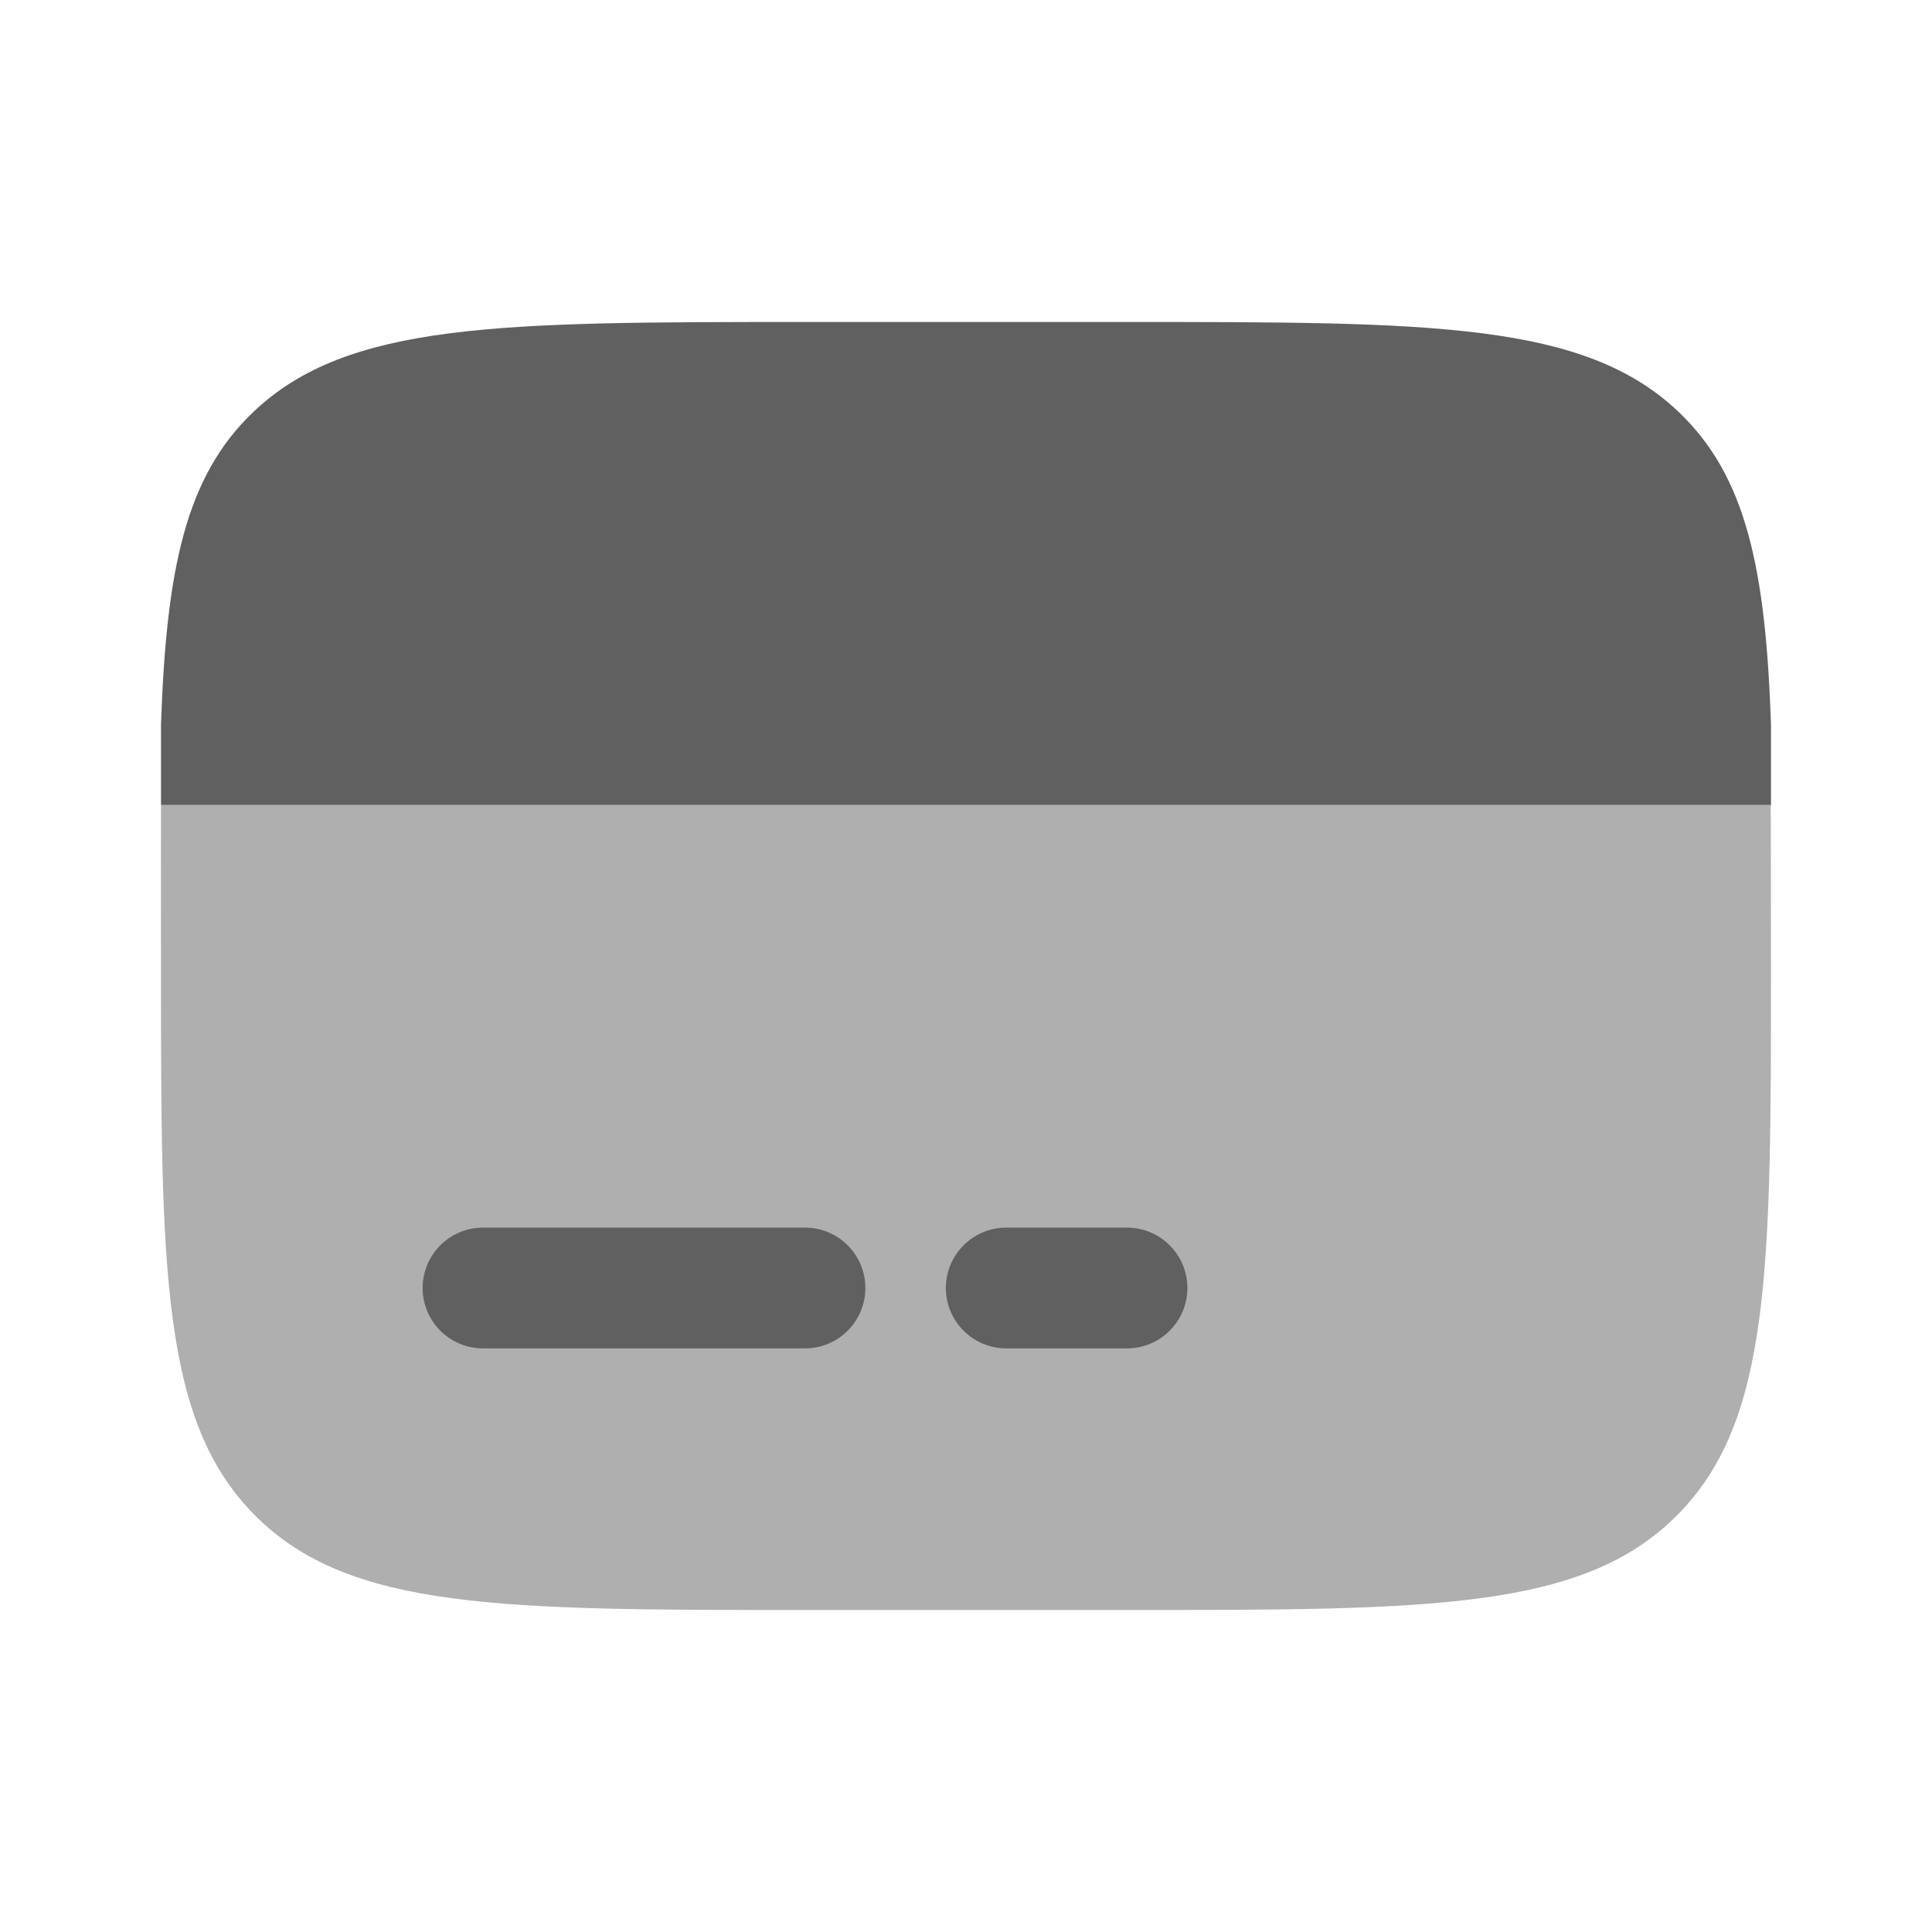 <?xml version="1.0" encoding="UTF-8"?> <svg xmlns="http://www.w3.org/2000/svg" width="120" height="120" viewBox="0 0 120 120" fill="none"><path opacity="0.5" d="M49.999 100H69.999C88.855 100 98.283 100 104.141 94.142C109.999 88.284 109.999 78.856 109.999 60C109.999 57.79 109.991 51.96 109.981 50H10C9.991 51.96 9.999 57.79 9.999 60C9.999 78.856 9.999 88.284 15.857 94.142C21.715 100 31.143 100 49.999 100Z" fill="#606060"></path><path d="M49.974 20H70.026C88.931 20 98.383 20 104.256 25.579C108.485 29.596 109.668 35.375 110 45V50H10V45C10.332 35.375 11.515 29.596 15.744 25.579C21.617 20 31.069 20 49.974 20Z" fill="#606060"></path><path d="M62.5 76.25C60.429 76.25 58.75 77.929 58.75 80C58.75 82.071 60.429 83.75 62.5 83.75H70C72.071 83.75 73.75 82.071 73.75 80C73.75 77.929 72.071 76.25 70 76.25H62.5Z" fill="#606060"></path><path d="M30 76.25C27.929 76.25 26.25 77.929 26.25 80C26.25 82.071 27.929 83.75 30 83.75H50C52.071 83.75 53.75 82.071 53.75 80C53.75 77.929 52.071 76.25 50 76.25H30Z" fill="#606060"></path></svg> 